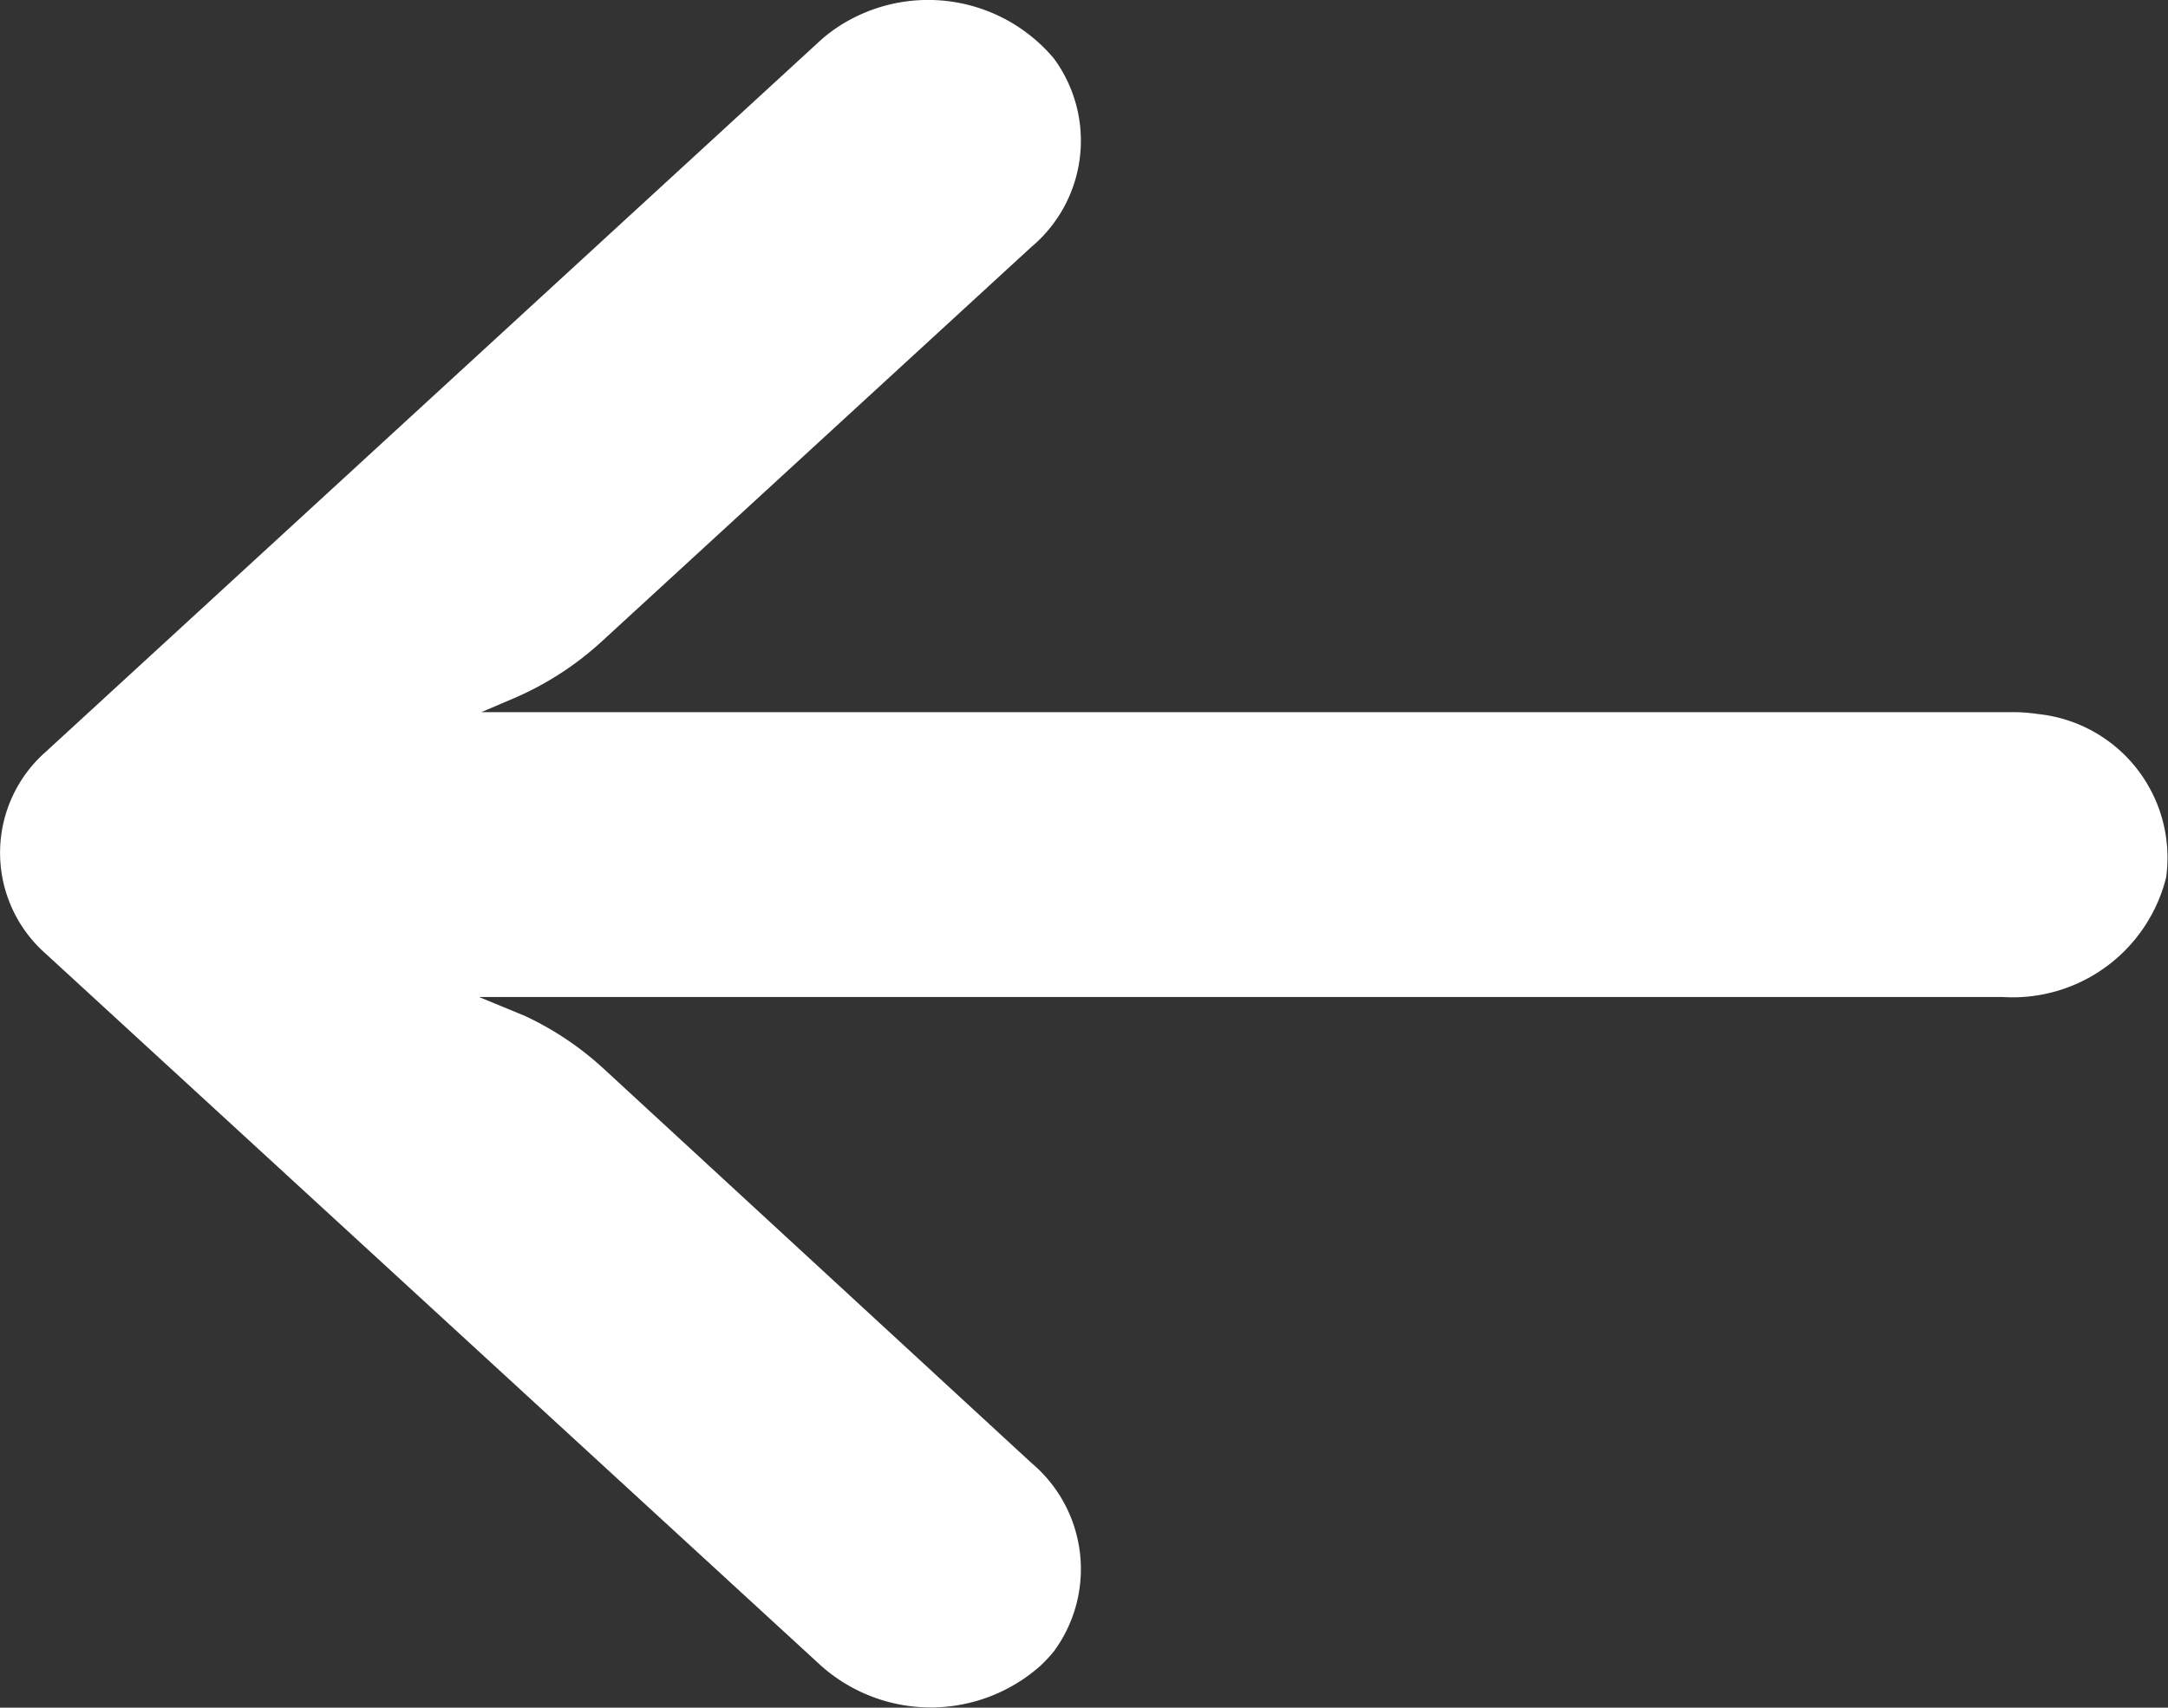 <svg xmlns="http://www.w3.org/2000/svg" width="30.433" height="23.976" viewBox="0 0 30.433 23.976"><rect x="0" y="0" width="30.433" height="23.976" fill="#333333" stroke="none"/><defs><style>.a{fill:#fff;}</style></defs><g transform="translate(0 0)"><path class="a" d="M399.587,7665.038a2.369,2.369,0,0,0-.377-.026H377.74l.468-.2a4.376,4.376,0,0,0,1.23-.8l6.021-5.53a1.948,1.948,0,0,0,.316-2.65,2.306,2.306,0,0,0-3.043-.432,2.137,2.137,0,0,0-.223.172l-10.887,10a1.887,1.887,0,0,0,0,2.829l0,0,10.887,10a2.317,2.317,0,0,0,3.079,0,2.089,2.089,0,0,0,.187-.2,1.948,1.948,0,0,0-.316-2.65l-6.01-5.54a4.343,4.343,0,0,0-1.089-.73l-.653-.27h21.383a2.22,2.22,0,0,0,2.3-1.68A2.027,2.027,0,0,0,399.587,7665.038Z" transform="translate(-370.983 -7655.013)"/></g></svg>
